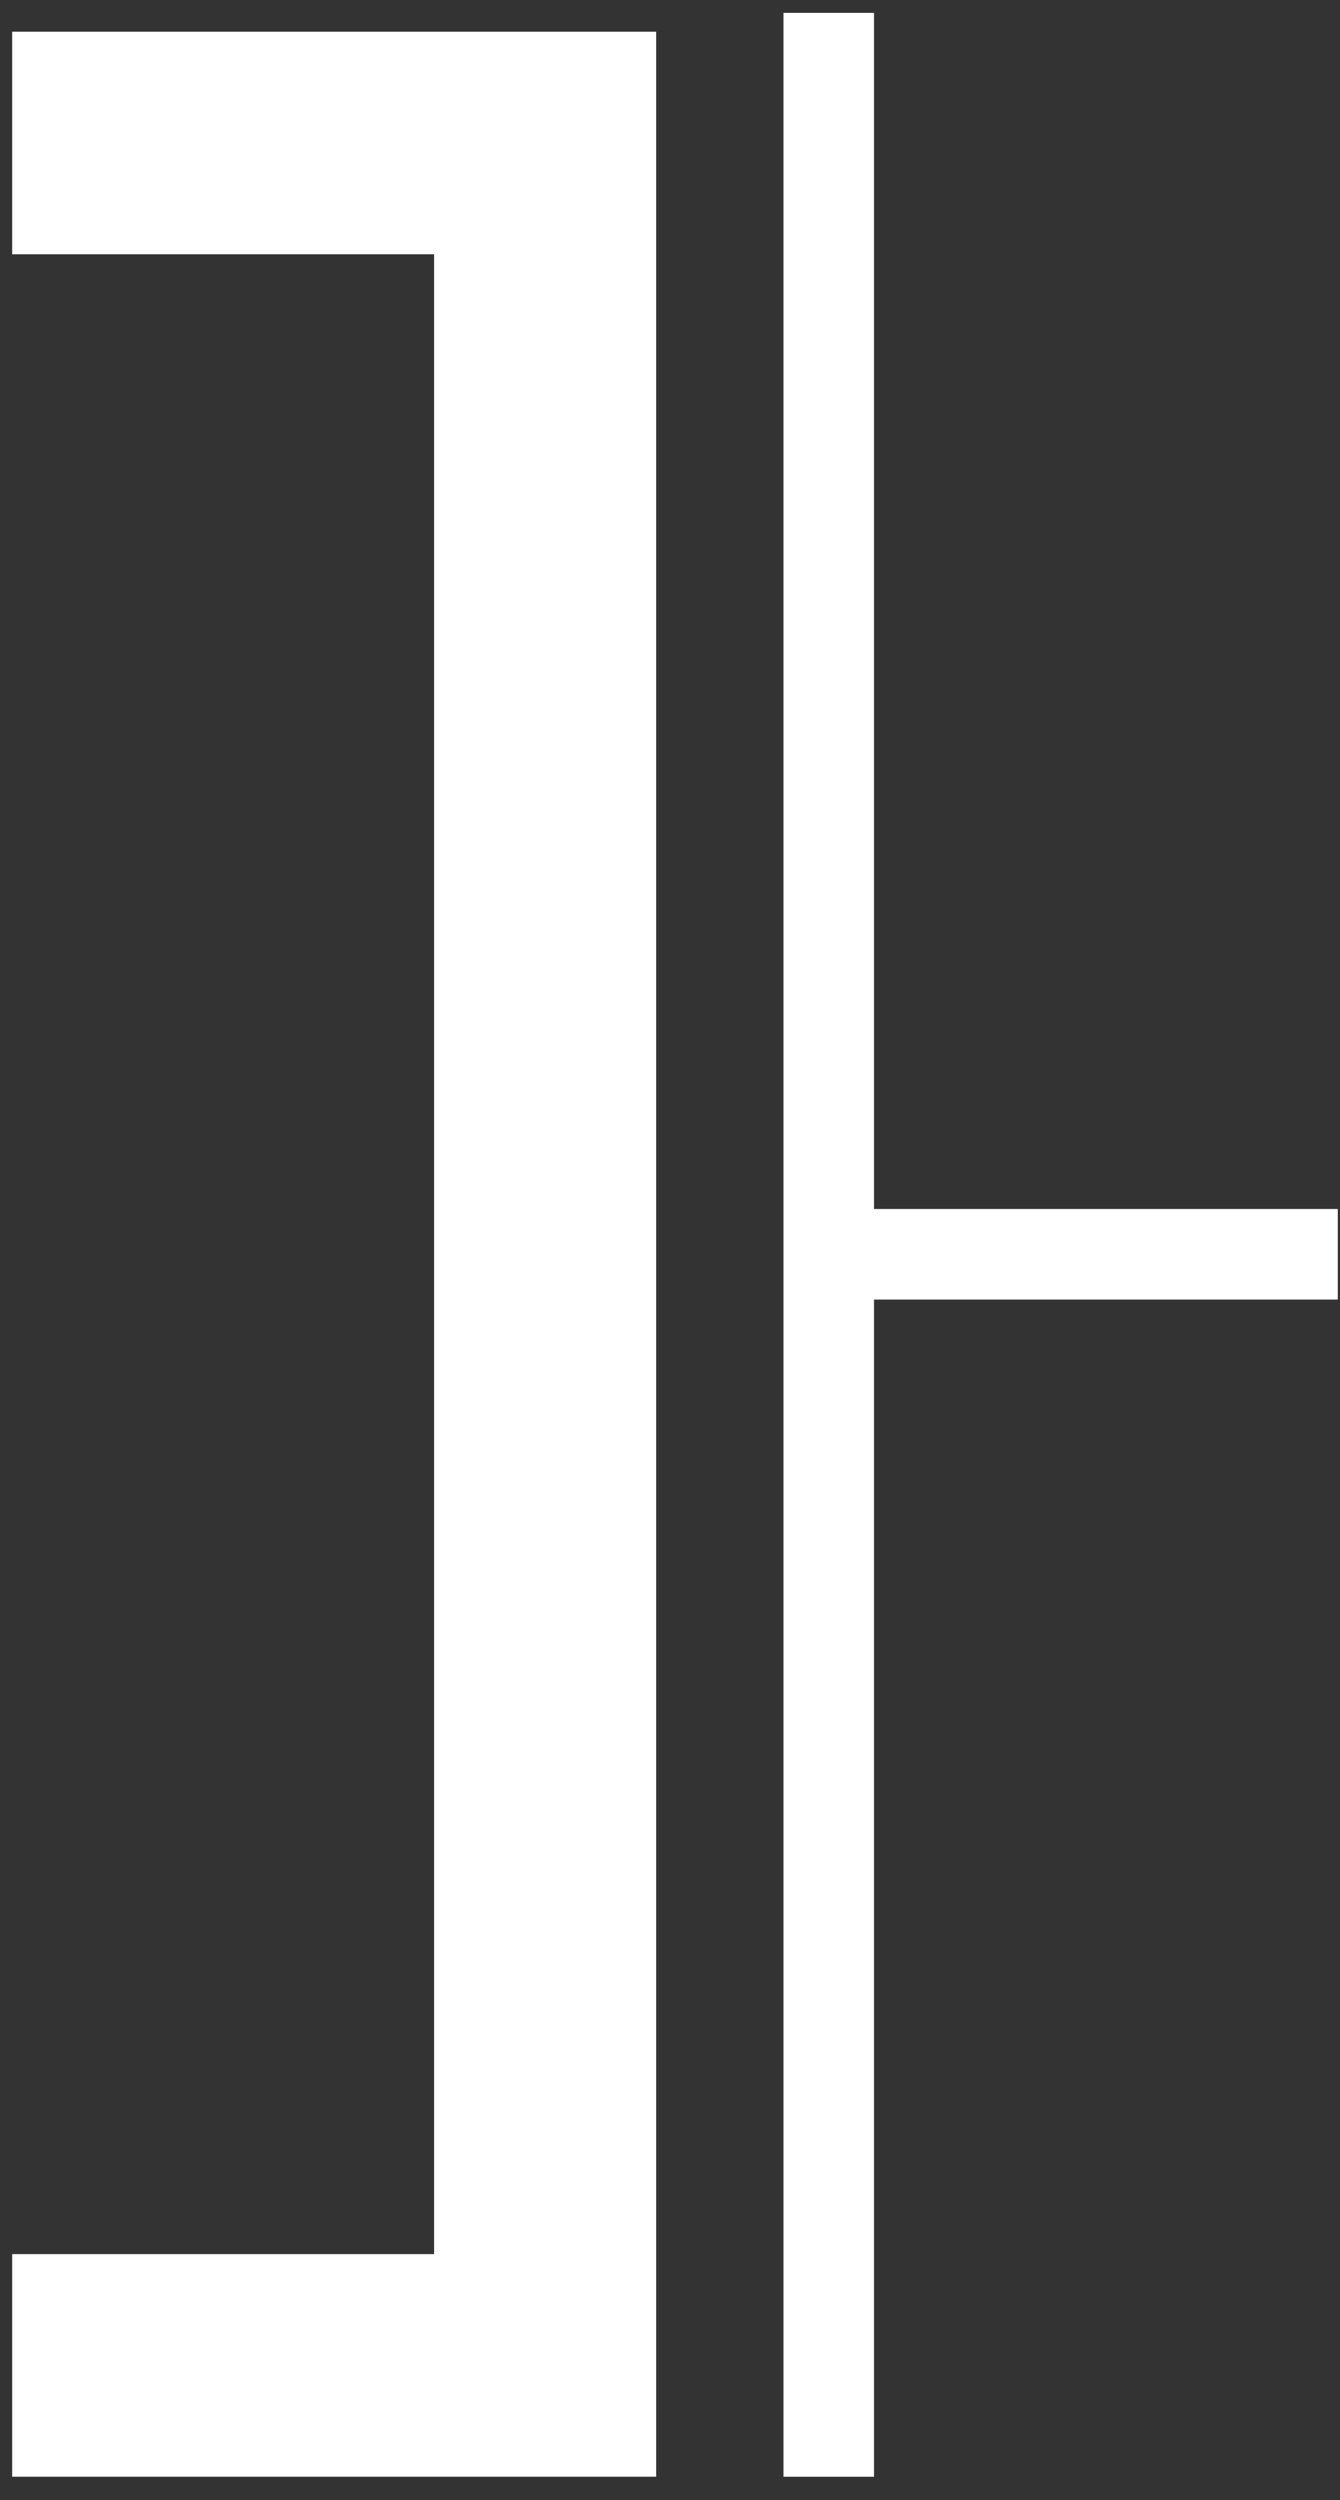 <svg width="37" height="69" viewBox="0 0 37 69" fill="none" xmlns="http://www.w3.org/2000/svg">
<rect x="0" y="0" width="37" height="69" fill="#333333" stroke="none"/>
<path d="M18.118 68.355H0.336V62.212H11.986V7.018H0.336V0.875H18.118V68.355Z" fill="white"/>
<path d="M22.883 0.355V68.356" stroke="white" stroke-width="2.5" stroke-miterlimit="10"/>
<path d="M22.883 34.617H36.939" stroke="white" stroke-width="2.5" stroke-miterlimit="10"/>
</svg>
